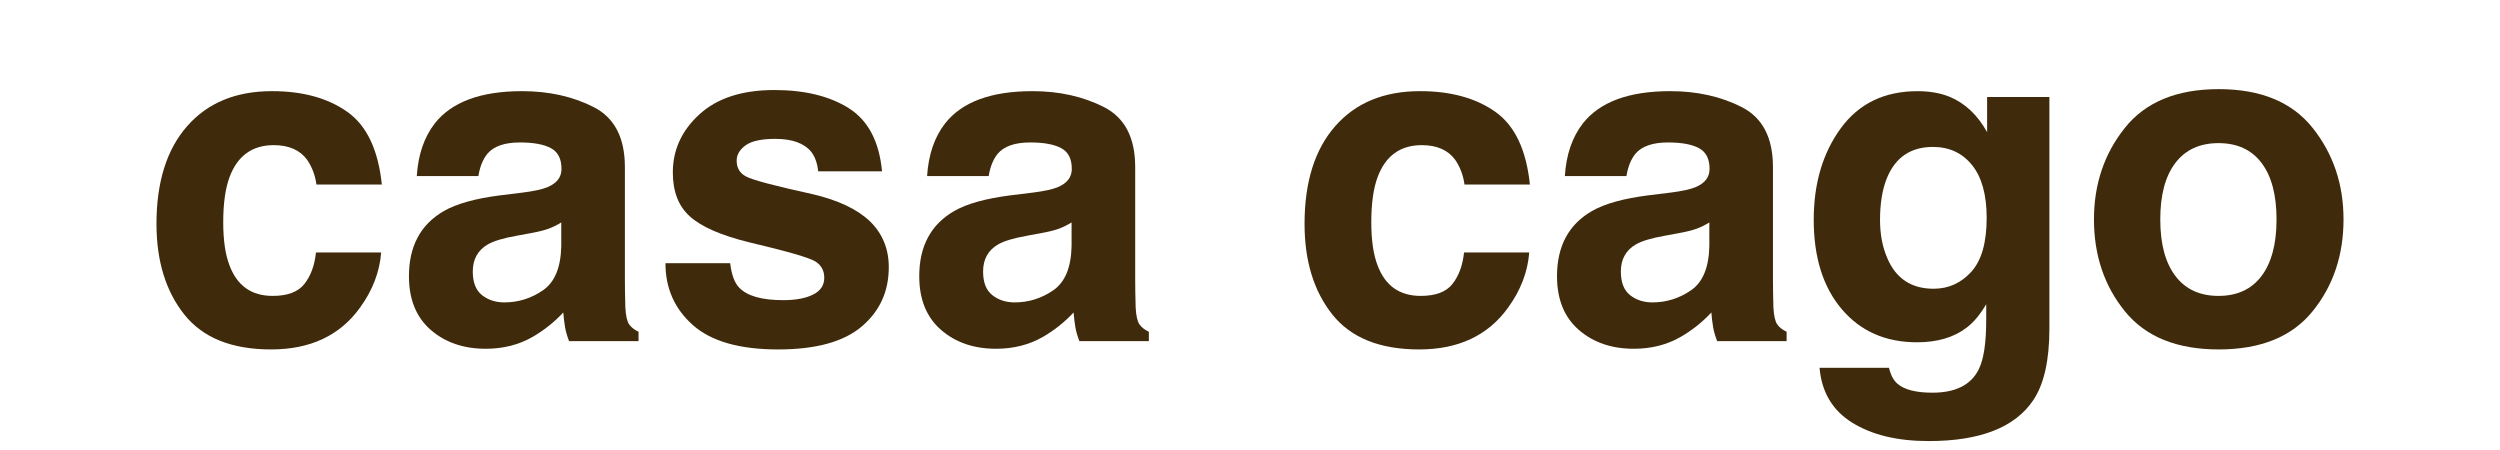 <?xml version="1.0" encoding="UTF-8"?>
<svg xmlns="http://www.w3.org/2000/svg" width="400" height="72" version="1.1" viewBox="0 0 400 72">
  <defs>
    <style>
      .cls-1 {
        fill: #3f2b0b;
      }
    </style>
  </defs>
  <!-- Generator: Adobe Illustrator 28.6.0, SVG Export Plug-In . SVG Version: 1.2.0 Build 709)  -->
  <g>
    <g id="_レイヤー_1" data-name="レイヤー_1">
      <g>
        <path class="cls-1" d="M50.628,29.531c-.191-1.457-.683-2.771-1.473-3.943-1.15-1.577-2.935-2.365-5.353-2.365-3.45,0-5.81,1.708-7.079,5.125-.671,1.812-1.006,4.219-1.006,7.221,0,2.861.335,5.161,1.006,6.9,1.222,3.25,3.521,4.875,6.899,4.875,2.395,0,4.096-.645,5.102-1.936,1.006-1.29,1.617-2.962,1.833-5.018h10.43c-.24,3.106-1.364,6.045-3.373,8.817-3.206,4.469-7.953,6.703-14.243,6.703s-10.919-1.864-13.885-5.591-4.449-8.561-4.449-14.5c0-6.701,1.638-11.917,4.915-15.644,3.277-3.728,7.797-5.591,13.562-5.591,4.903,0,8.916,1.099,12.037,3.297,3.121,2.199,4.968,6.082,5.543,11.649h-10.466Z"/>
        <path class="cls-1" d="M83.556,30.821c1.901-.238,3.261-.538,4.08-.896,1.468-.621,2.203-1.589,2.203-2.903,0-1.601-.563-2.707-1.69-3.315-1.126-.609-2.779-.914-4.959-.914-2.446,0-4.178.598-5.195,1.792-.727.884-1.211,2.079-1.454,3.584h-9.856c.216-3.417,1.176-6.225,2.88-8.423,2.711-3.441,7.367-5.161,13.967-5.161,4.295,0,8.111.849,11.447,2.545,3.336,1.697,5.003,4.898,5.003,9.605v17.921c0,1.243.024,2.748.072,4.516.072,1.338.274,2.246.609,2.724.334.478.836.873,1.505,1.183v1.505h-11.111c-.311-.789-.526-1.529-.645-2.222-.12-.693-.215-1.481-.287-2.366-1.418,1.529-3.053,2.832-4.903,3.907-2.211,1.267-4.711,1.9-7.499,1.9-3.558,0-6.496-1.01-8.814-3.029-2.32-2.019-3.479-4.88-3.479-8.584,0-4.803,1.865-8.28,5.596-10.43,2.046-1.17,5.056-2.007,9.027-2.509l3.502-.43ZM89.802,35.588c-.654.407-1.314.735-1.98.986-.667.251-1.581.484-2.743.699l-2.325.43c-2.18.383-3.745.849-4.695,1.398-1.609.932-2.414,2.378-2.414,4.337,0,1.745.491,3.005,1.474,3.781.982.777,2.177,1.165,3.585,1.165,2.232,0,4.288-.645,6.168-1.936,1.881-1.291,2.857-3.644,2.93-7.061v-3.799Z"/>
        <path class="cls-1" d="M116.828,42.111c.216,1.816.685,3.106,1.405,3.871,1.272,1.362,3.625,2.043,7.059,2.043,2.017,0,3.62-.298,4.808-.896,1.188-.597,1.782-1.493,1.782-2.688,0-1.147-.479-2.019-1.436-2.616-.958-.597-4.52-1.625-10.687-3.083-4.439-1.099-7.567-2.473-9.383-4.122-1.816-1.625-2.724-3.966-2.724-7.025,0-3.608,1.418-6.708,4.256-9.301,2.837-2.592,6.831-3.889,11.979-3.889,4.885,0,8.866.974,11.943,2.921,3.077,1.948,4.843,5.311,5.298,10.09h-10.215c-.144-1.314-.516-2.353-1.114-3.118-1.126-1.386-3.043-2.079-5.751-2.079-2.229,0-3.815.347-4.762,1.04-.947.693-1.42,1.505-1.42,2.438,0,1.171.503,2.019,1.51,2.544,1.006.55,4.561,1.494,10.666,2.832,4.069.956,7.12,2.401,9.151,4.337,2.007,1.96,3.011,4.409,3.011,7.348,0,3.871-1.442,7.031-4.328,9.48-2.885,2.449-7.344,3.674-13.377,3.674-6.154,0-10.697-1.296-13.629-3.889-2.934-2.593-4.4-5.896-4.4-9.911h10.358Z"/>
        <path class="cls-1" d="M165.205,30.821c1.901-.238,3.261-.538,4.08-.896,1.468-.621,2.203-1.589,2.203-2.903,0-1.601-.563-2.707-1.69-3.315-1.126-.609-2.779-.914-4.959-.914-2.446,0-4.178.598-5.195,1.792-.727.884-1.211,2.079-1.454,3.584h-9.856c.216-3.417,1.176-6.225,2.88-8.423,2.711-3.441,7.367-5.161,13.967-5.161,4.295,0,8.111.849,11.447,2.545,3.336,1.697,5.003,4.898,5.003,9.605v17.921c0,1.243.024,2.748.072,4.516.072,1.338.274,2.246.609,2.724.334.478.836.873,1.505,1.183v1.505h-11.111c-.311-.789-.526-1.529-.645-2.222-.12-.693-.215-1.481-.287-2.366-1.418,1.529-3.053,2.832-4.903,3.907-2.211,1.267-4.711,1.9-7.499,1.9-3.558,0-6.496-1.01-8.814-3.029-2.32-2.019-3.479-4.88-3.479-8.584,0-4.803,1.865-8.28,5.596-10.43,2.046-1.17,5.056-2.007,9.027-2.509l3.502-.43ZM171.451,35.588c-.654.407-1.314.735-1.98.986-.667.251-1.581.484-2.743.699l-2.325.43c-2.18.383-3.745.849-4.695,1.398-1.609.932-2.414,2.378-2.414,4.337,0,1.745.491,3.005,1.474,3.781.982.777,2.177,1.165,3.585,1.165,2.232,0,4.288-.645,6.168-1.936,1.881-1.291,2.857-3.644,2.93-7.061v-3.799Z"/>
        <path class="cls-1" d="M234.319,29.531c-.191-1.457-.683-2.771-1.473-3.943-1.15-1.577-2.935-2.365-5.353-2.365-3.45,0-5.81,1.708-7.079,5.125-.671,1.812-1.006,4.219-1.006,7.221,0,2.861.335,5.161,1.006,6.9,1.222,3.25,3.521,4.875,6.899,4.875,2.395,0,4.096-.645,5.102-1.936,1.006-1.29,1.617-2.962,1.833-5.018h10.43c-.24,3.106-1.364,6.045-3.373,8.817-3.206,4.469-7.953,6.703-14.243,6.703s-10.919-1.864-13.885-5.591-4.449-8.561-4.449-14.5c0-6.701,1.638-11.917,4.915-15.644,3.277-3.728,7.797-5.591,13.562-5.591,4.903,0,8.916,1.099,12.037,3.297,3.121,2.199,4.968,6.082,5.543,11.649h-10.466Z"/>
        <path class="cls-1" d="M267.247,30.821c1.901-.238,3.261-.538,4.08-.896,1.468-.621,2.203-1.589,2.203-2.903,0-1.601-.563-2.707-1.69-3.315-1.126-.609-2.779-.914-4.959-.914-2.446,0-4.178.598-5.195,1.792-.727.884-1.211,2.079-1.454,3.584h-9.856c.216-3.417,1.176-6.225,2.88-8.423,2.711-3.441,7.367-5.161,13.967-5.161,4.295,0,8.111.849,11.447,2.545,3.336,1.697,5.003,4.898,5.003,9.605v17.921c0,1.243.024,2.748.072,4.516.072,1.338.274,2.246.609,2.724.334.478.836.873,1.505,1.183v1.505h-11.111c-.311-.789-.526-1.529-.645-2.222-.12-.693-.215-1.481-.287-2.366-1.418,1.529-3.053,2.832-4.903,3.907-2.211,1.267-4.711,1.9-7.499,1.9-3.558,0-6.496-1.01-8.814-3.029-2.32-2.019-3.479-4.88-3.479-8.584,0-4.803,1.865-8.28,5.596-10.43,2.046-1.17,5.056-2.007,9.027-2.509l3.502-.43ZM273.493,35.588c-.654.407-1.314.735-1.98.986-.667.251-1.581.484-2.743.699l-2.325.43c-2.18.383-3.745.849-4.695,1.398-1.609.932-2.414,2.378-2.414,4.337,0,1.745.491,3.005,1.474,3.781.982.777,2.177,1.165,3.585,1.165,2.232,0,4.288-.645,6.168-1.936,1.881-1.291,2.857-3.644,2.93-7.061v-3.799Z"/>
        <path class="cls-1" d="M311.925,15.48c2.481,1.028,4.486,2.916,6.014,5.663v-5.627h9.964v37.061c0,5.042-.849,8.841-2.545,11.398-2.916,4.396-8.507,6.595-16.774,6.595-4.995,0-9.068-.98-12.223-2.939-3.154-1.959-4.898-4.887-5.233-8.781h11.111c.287,1.195.752,2.055,1.398,2.581,1.099.932,2.951,1.398,5.555,1.398,3.68,0,6.141-1.231,7.384-3.692.812-1.577,1.219-4.229,1.219-7.957v-2.509c-.98,1.673-2.031,2.927-3.154,3.764-2.031,1.553-4.672,2.33-7.921,2.33-5.018,0-9.026-1.762-12.025-5.287-2.999-3.524-4.498-8.297-4.498-14.319,0-5.806,1.444-10.687,4.331-14.641,2.888-3.955,6.98-5.932,12.278-5.932,1.957,0,3.663.299,5.119.896ZM315.404,43.491c1.642-1.804,2.463-4.677,2.463-8.62,0-3.704-.779-6.523-2.338-8.458s-3.646-2.903-6.264-2.903c-3.569,0-6.032,1.685-7.388,5.054-.714,1.792-1.071,4.002-1.071,6.631,0,2.271.38,4.289,1.142,6.057,1.38,3.298,3.855,4.946,7.424,4.946,2.379,0,4.39-.901,6.032-2.706Z"/>
        <path class="cls-1" d="M370.017,49.805c-3.297,4.07-8.304,6.105-15.018,6.105s-11.72-2.035-15.018-6.105c-3.298-4.07-4.946-8.971-4.946-14.701,0-5.634,1.648-10.516,4.946-14.646,3.297-4.13,8.303-6.196,15.018-6.196s11.721,2.065,15.018,6.196,4.946,9.013,4.946,14.646c0,5.73-1.649,10.631-4.946,14.701ZM361.845,44.159c1.601-2.124,2.401-5.142,2.401-9.055s-.801-6.925-2.401-9.037c-1.601-2.111-3.895-3.167-6.882-3.167s-5.287,1.056-6.9,3.167c-1.613,2.111-2.419,5.124-2.419,9.037s.806,6.932,2.419,9.055c1.613,2.124,3.913,3.185,6.9,3.185s5.281-1.061,6.882-3.185Z"/>
      </g>
    </g>
  </g>
</svg>